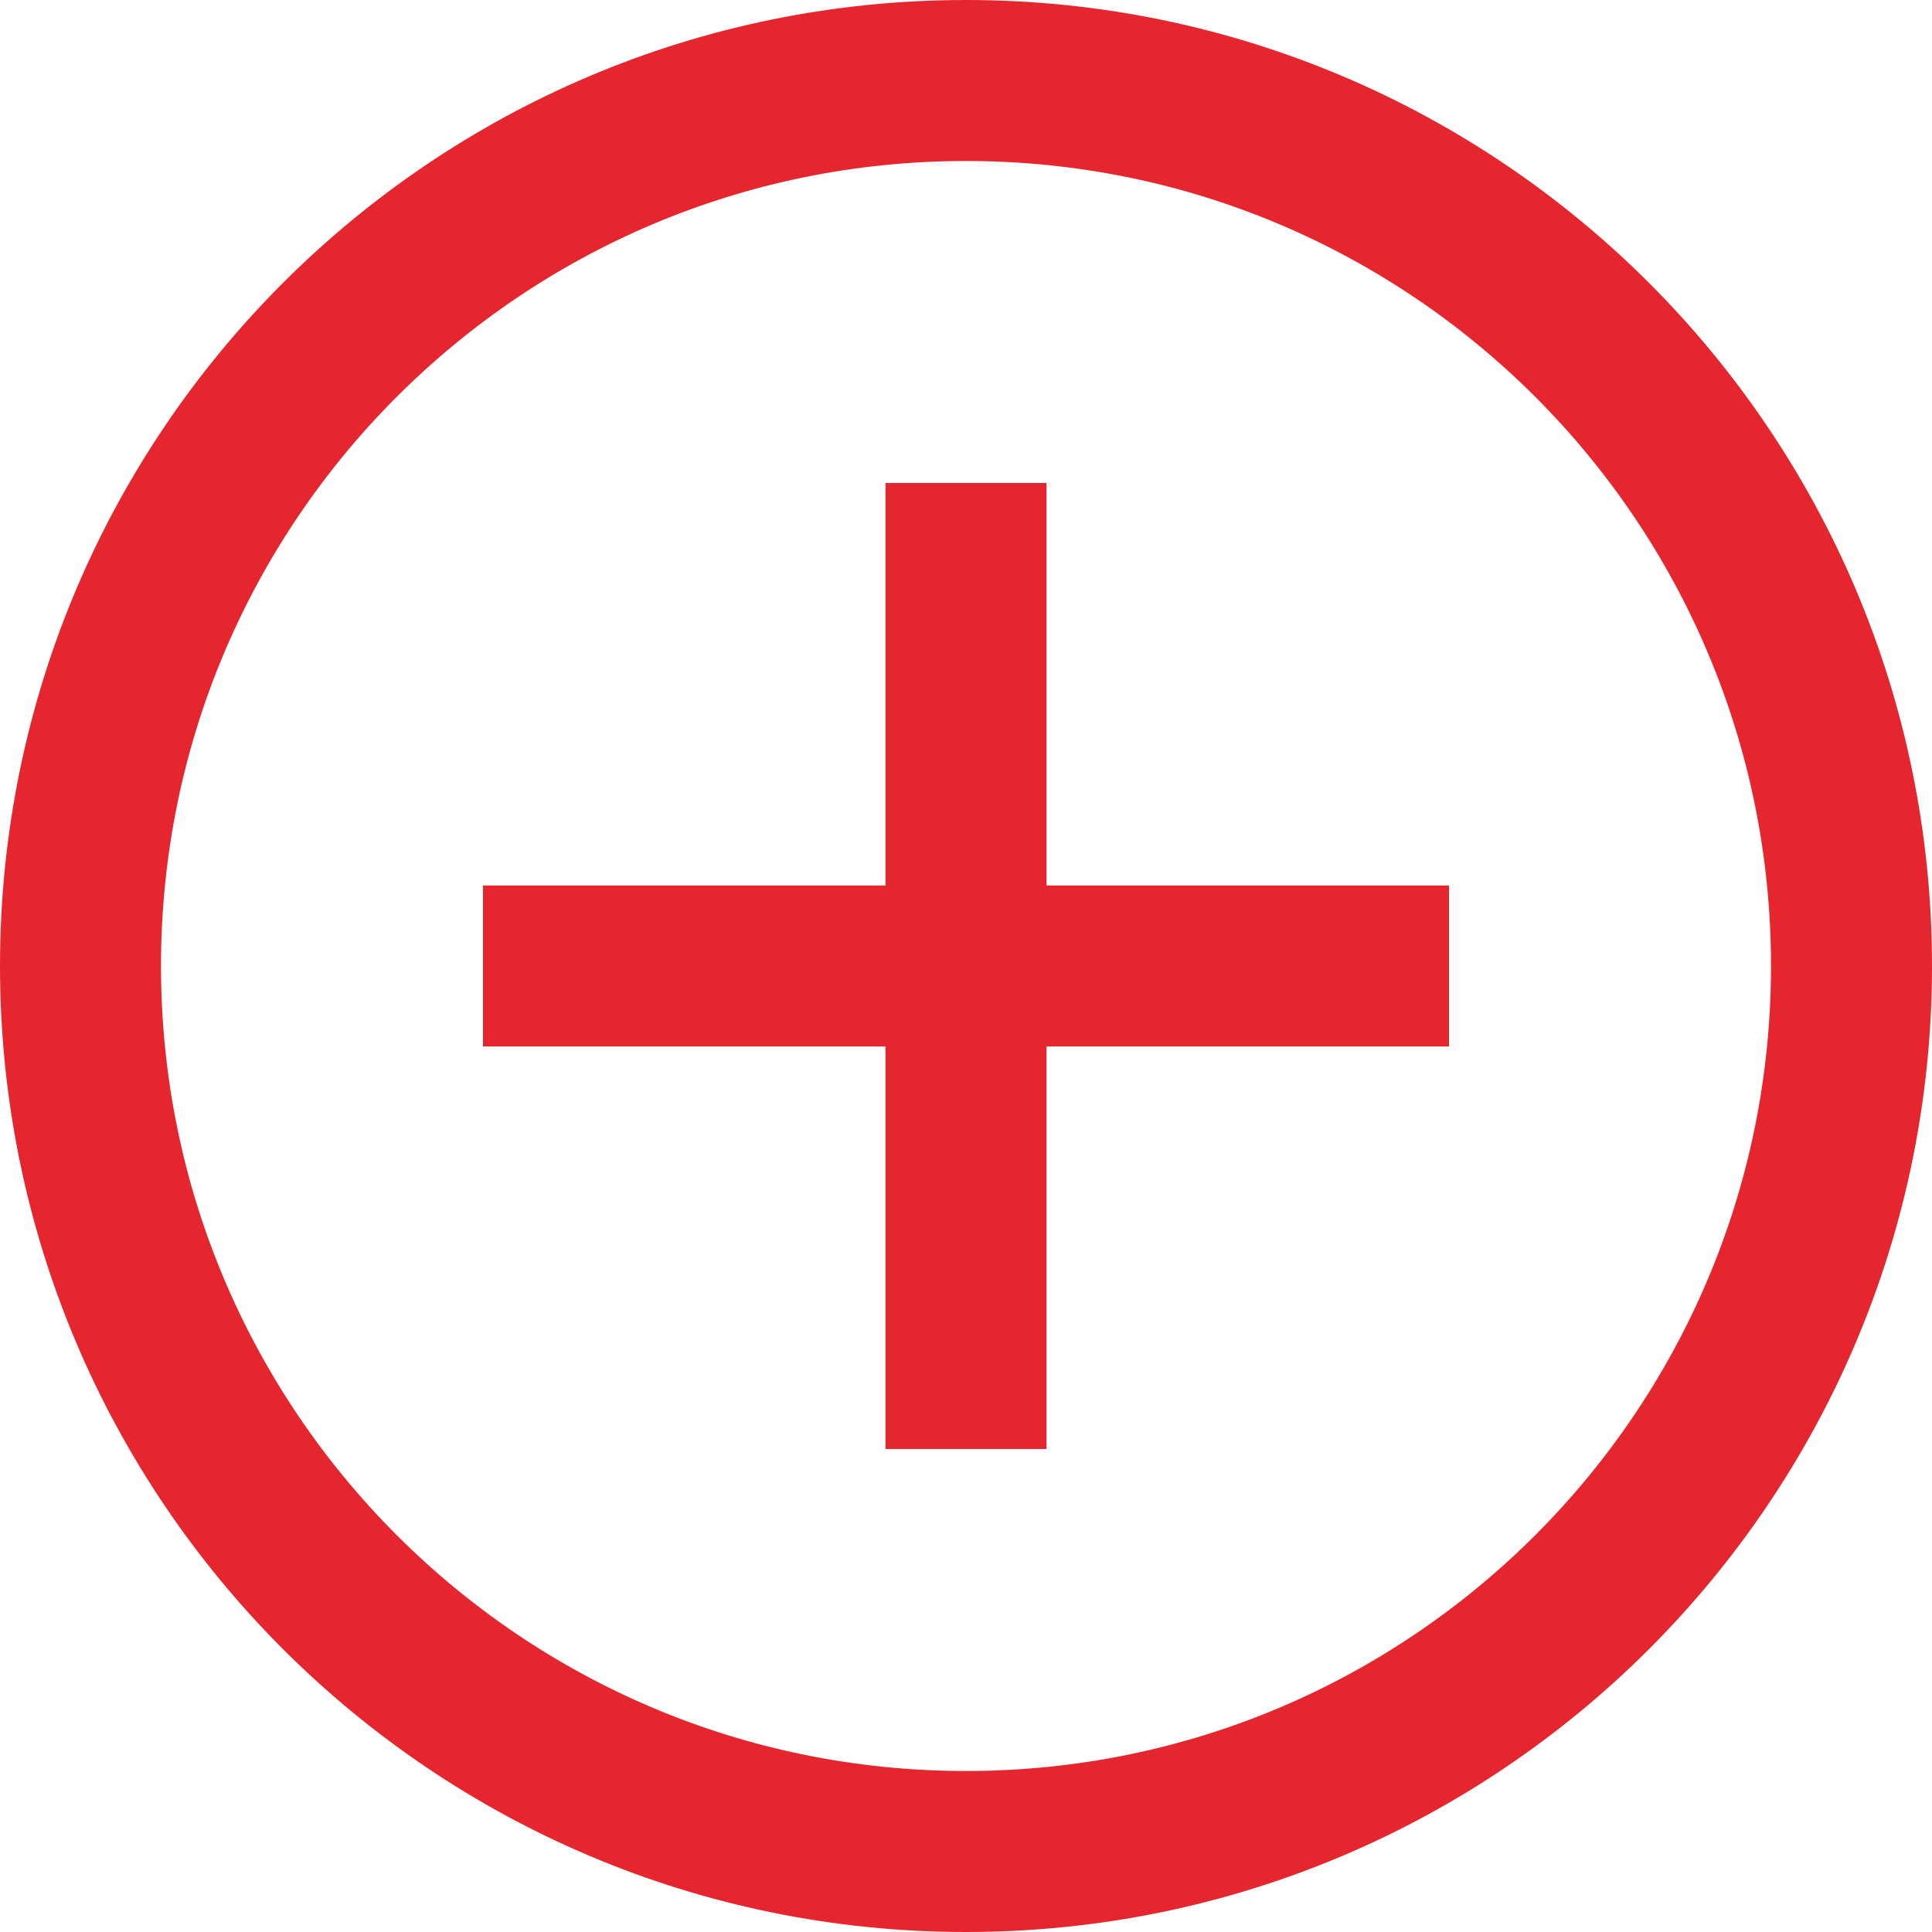 <svg width="24" height="24" viewBox="0 0 24 24" fill="none" xmlns="http://www.w3.org/2000/svg">
<g clip-path="url(#clip0_2531_23288)">
<path d="M12 7V17" stroke="#E5262F" stroke-width="2" stroke-miterlimit="10" stroke-linecap="square"/>
<path d="M17 12H7" stroke="#E5262F" stroke-width="2" stroke-miterlimit="10" stroke-linecap="square"/>
<path d="M12 23C18.075 23 23 18.075 23 12C23 5.925 18.075 1 12 1C5.925 1 1 5.925 1 12C1 18.075 5.925 23 12 23Z" stroke="#E5262F" stroke-width="2" stroke-miterlimit="10" stroke-linecap="square"/>
</g>
<defs>
<clipPath id="clip0_2531_23288">
<rect width="24" height="24" fill="white"/>
</clipPath>
</defs>
</svg>
